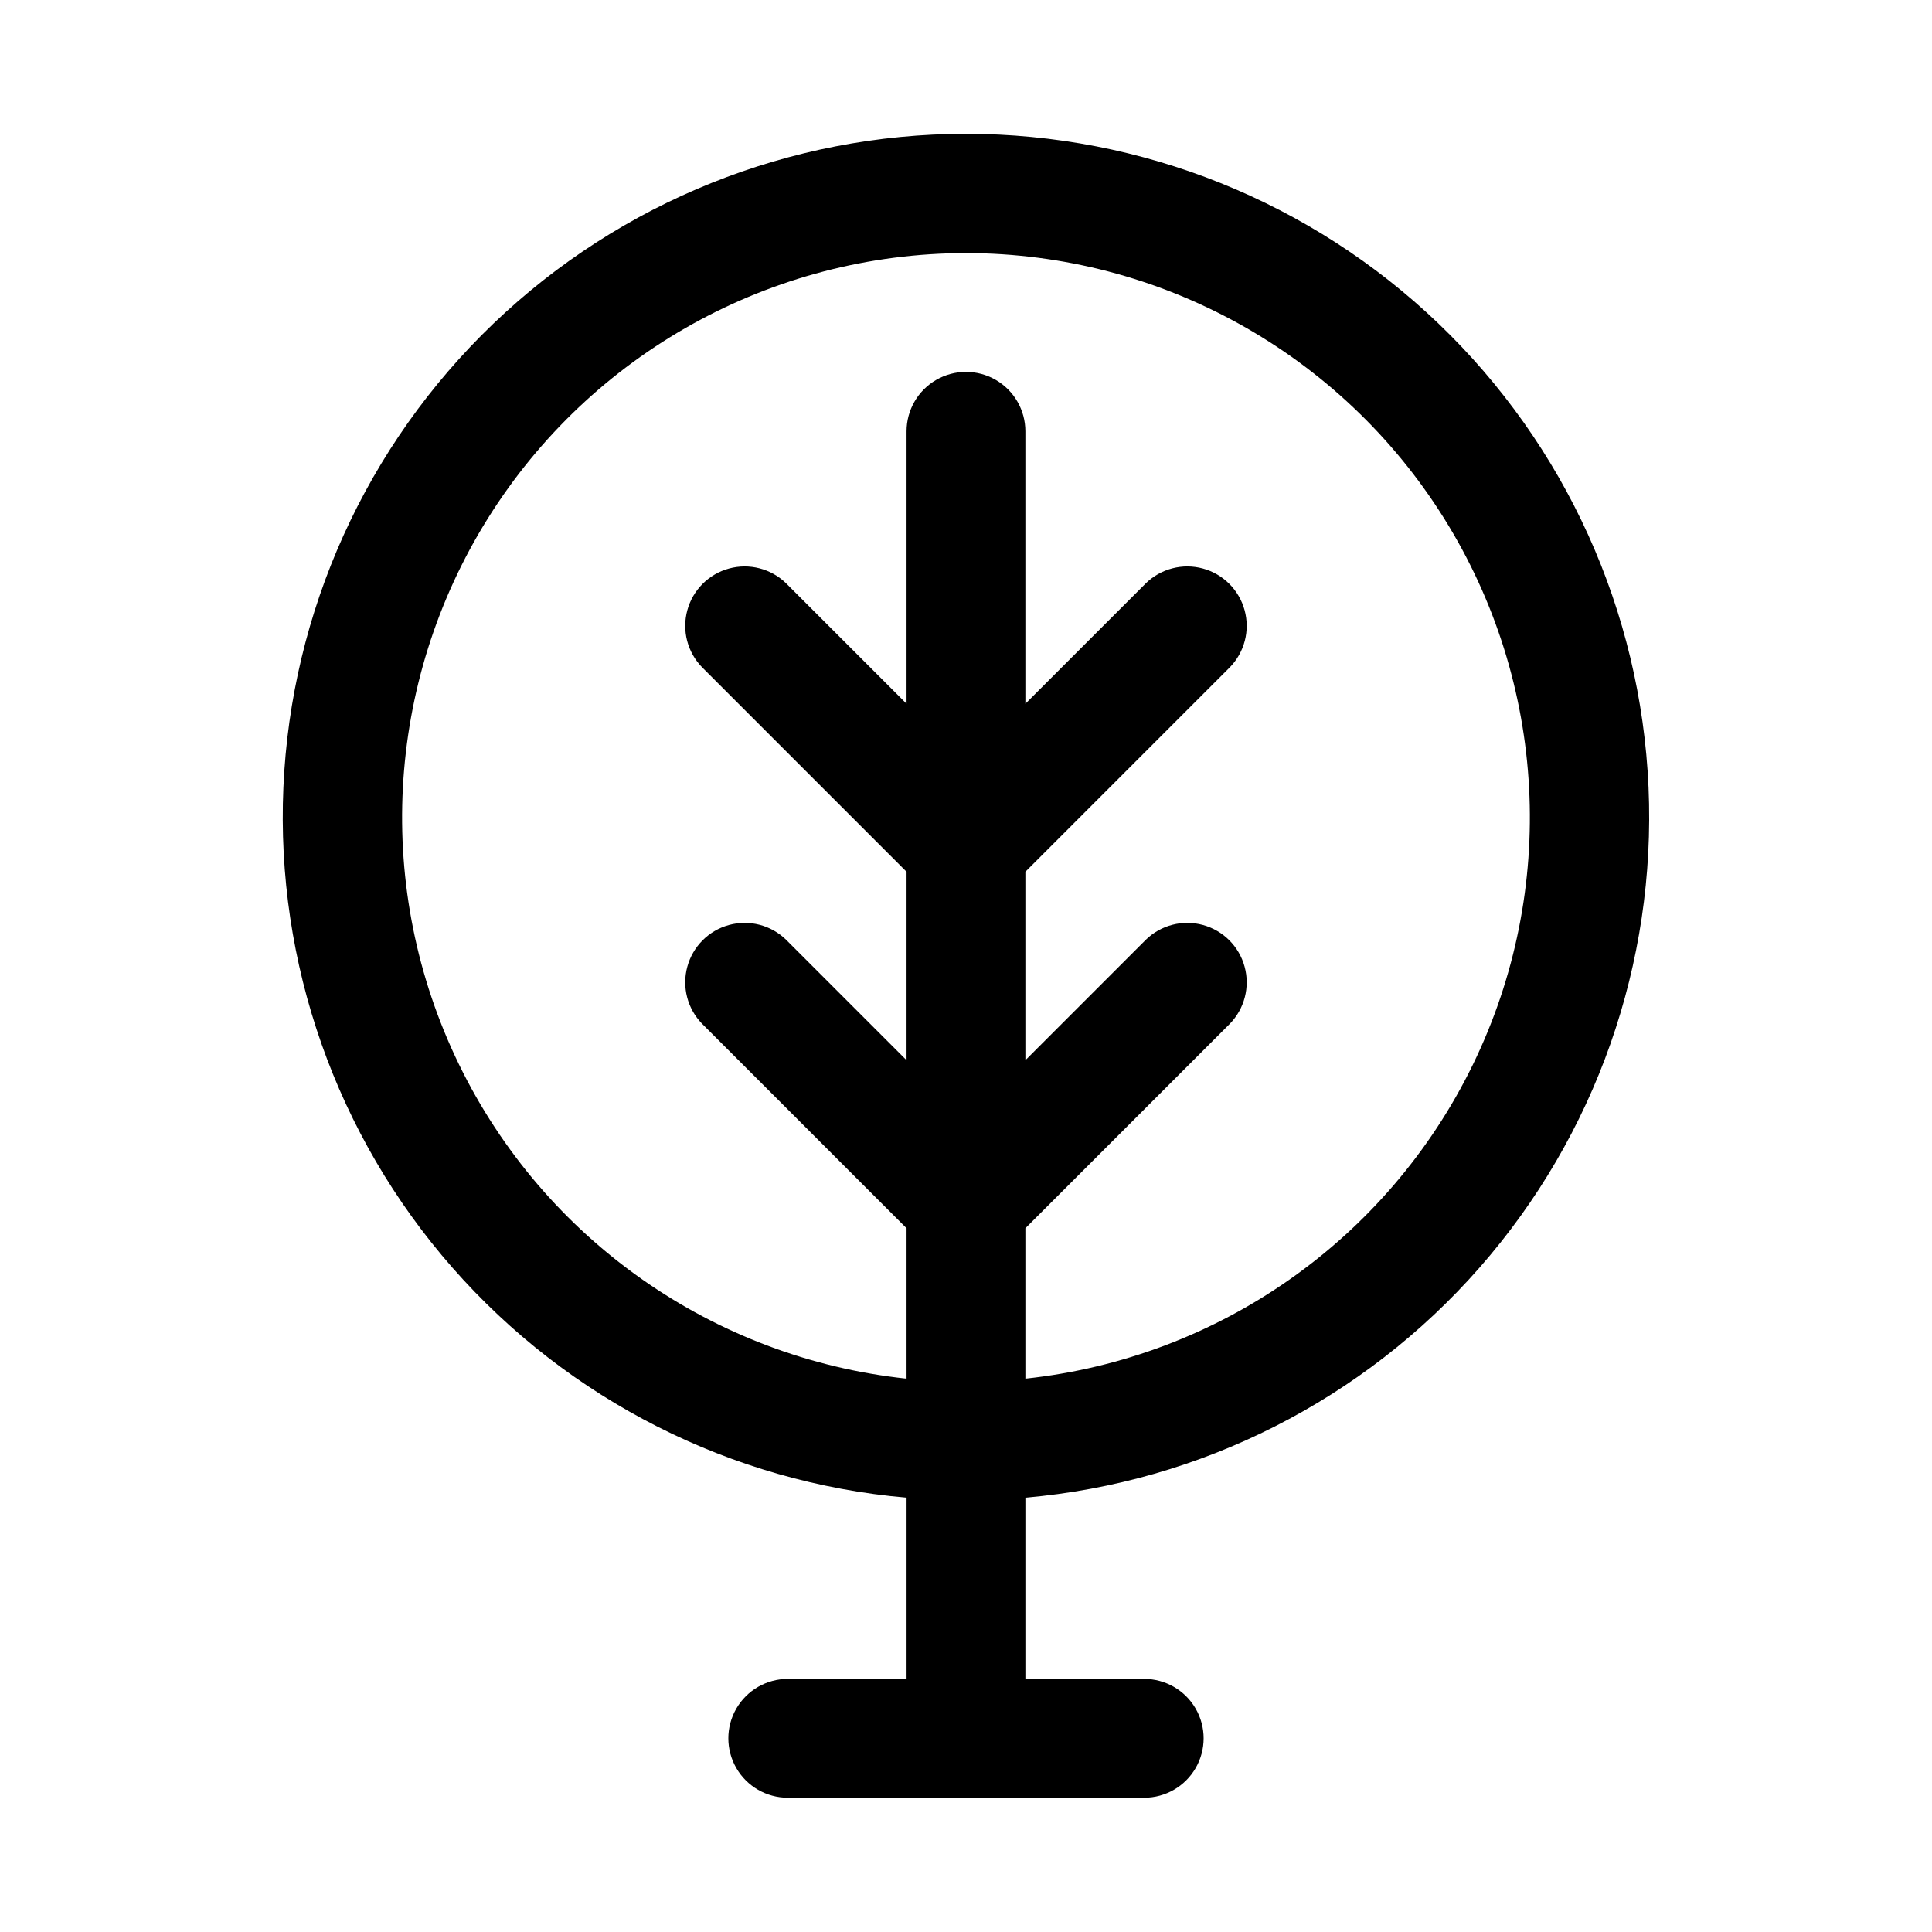 <?xml version="1.0" encoding="UTF-8"?>
<!-- Uploaded to: SVG Repo, www.svgrepo.com, Generator: SVG Repo Mixer Tools -->
<svg fill="#000000" width="800px" height="800px" version="1.1" viewBox="144 144 512 512" xmlns="http://www.w3.org/2000/svg">
 <path d="m384.25 540.9v48.027h-31.488c-5.625 0-10.82 3.004-13.633 7.875-2.812 4.871-2.812 10.871 0 15.742 2.812 4.871 8.008 7.871 13.633 7.871h94.465c5.625 0 10.824-3 13.637-7.871 2.812-4.871 2.812-10.871 0-15.742-2.812-4.871-8.012-7.875-13.637-7.875h-31.488v-48.027c46.48-4.059 89.598-25.902 120.36-60.973 30.77-35.074 46.809-80.668 44.777-127.28-2.031-46.613-21.973-90.641-55.676-122.91-33.699-32.262-78.555-50.273-125.21-50.273-46.656 0-91.512 18.012-125.21 50.273-33.699 32.266-53.645 76.293-55.676 122.91-2.031 46.609 14.012 92.203 44.777 127.28 30.766 35.07 73.887 56.914 120.36 60.973zm15.746-329.83c51.527 0.047 99.402 26.613 126.71 70.316 27.305 43.699 30.191 98.379 7.641 144.71-22.555 46.332-67.367 77.793-118.61 83.266v-39.867l54.184-54.184c3.891-3.992 5.383-9.75 3.914-15.129-1.465-5.383-5.668-9.586-11.051-11.051-5.379-1.469-11.137 0.023-15.129 3.918l-31.918 31.918v-49.938l54.184-54.184c3.891-3.992 5.383-9.746 3.914-15.129-1.465-5.383-5.668-9.586-11.051-11.051-5.379-1.465-11.137 0.023-15.129 3.918l-31.918 31.918v-72.203c0-5.625-3-10.82-7.871-13.633s-10.875-2.812-15.746 0-7.871 8.008-7.871 13.633v72.199l-31.918-31.914c-3.992-3.894-9.75-5.383-15.129-3.918-5.383 1.465-9.586 5.668-11.051 11.051-1.469 5.383 0.023 11.137 3.918 15.129l54.18 54.184v49.938l-31.918-31.918c-3.992-3.894-9.75-5.387-15.129-3.918-5.383 1.465-9.586 5.668-11.051 11.051-1.469 5.379 0.023 11.137 3.918 15.129l54.18 54.184v39.867c-51.238-5.473-96.051-36.934-118.6-83.266-22.555-46.332-19.668-101.01 7.637-144.71 27.305-43.703 75.18-70.27 126.71-70.316z"/>
</svg>